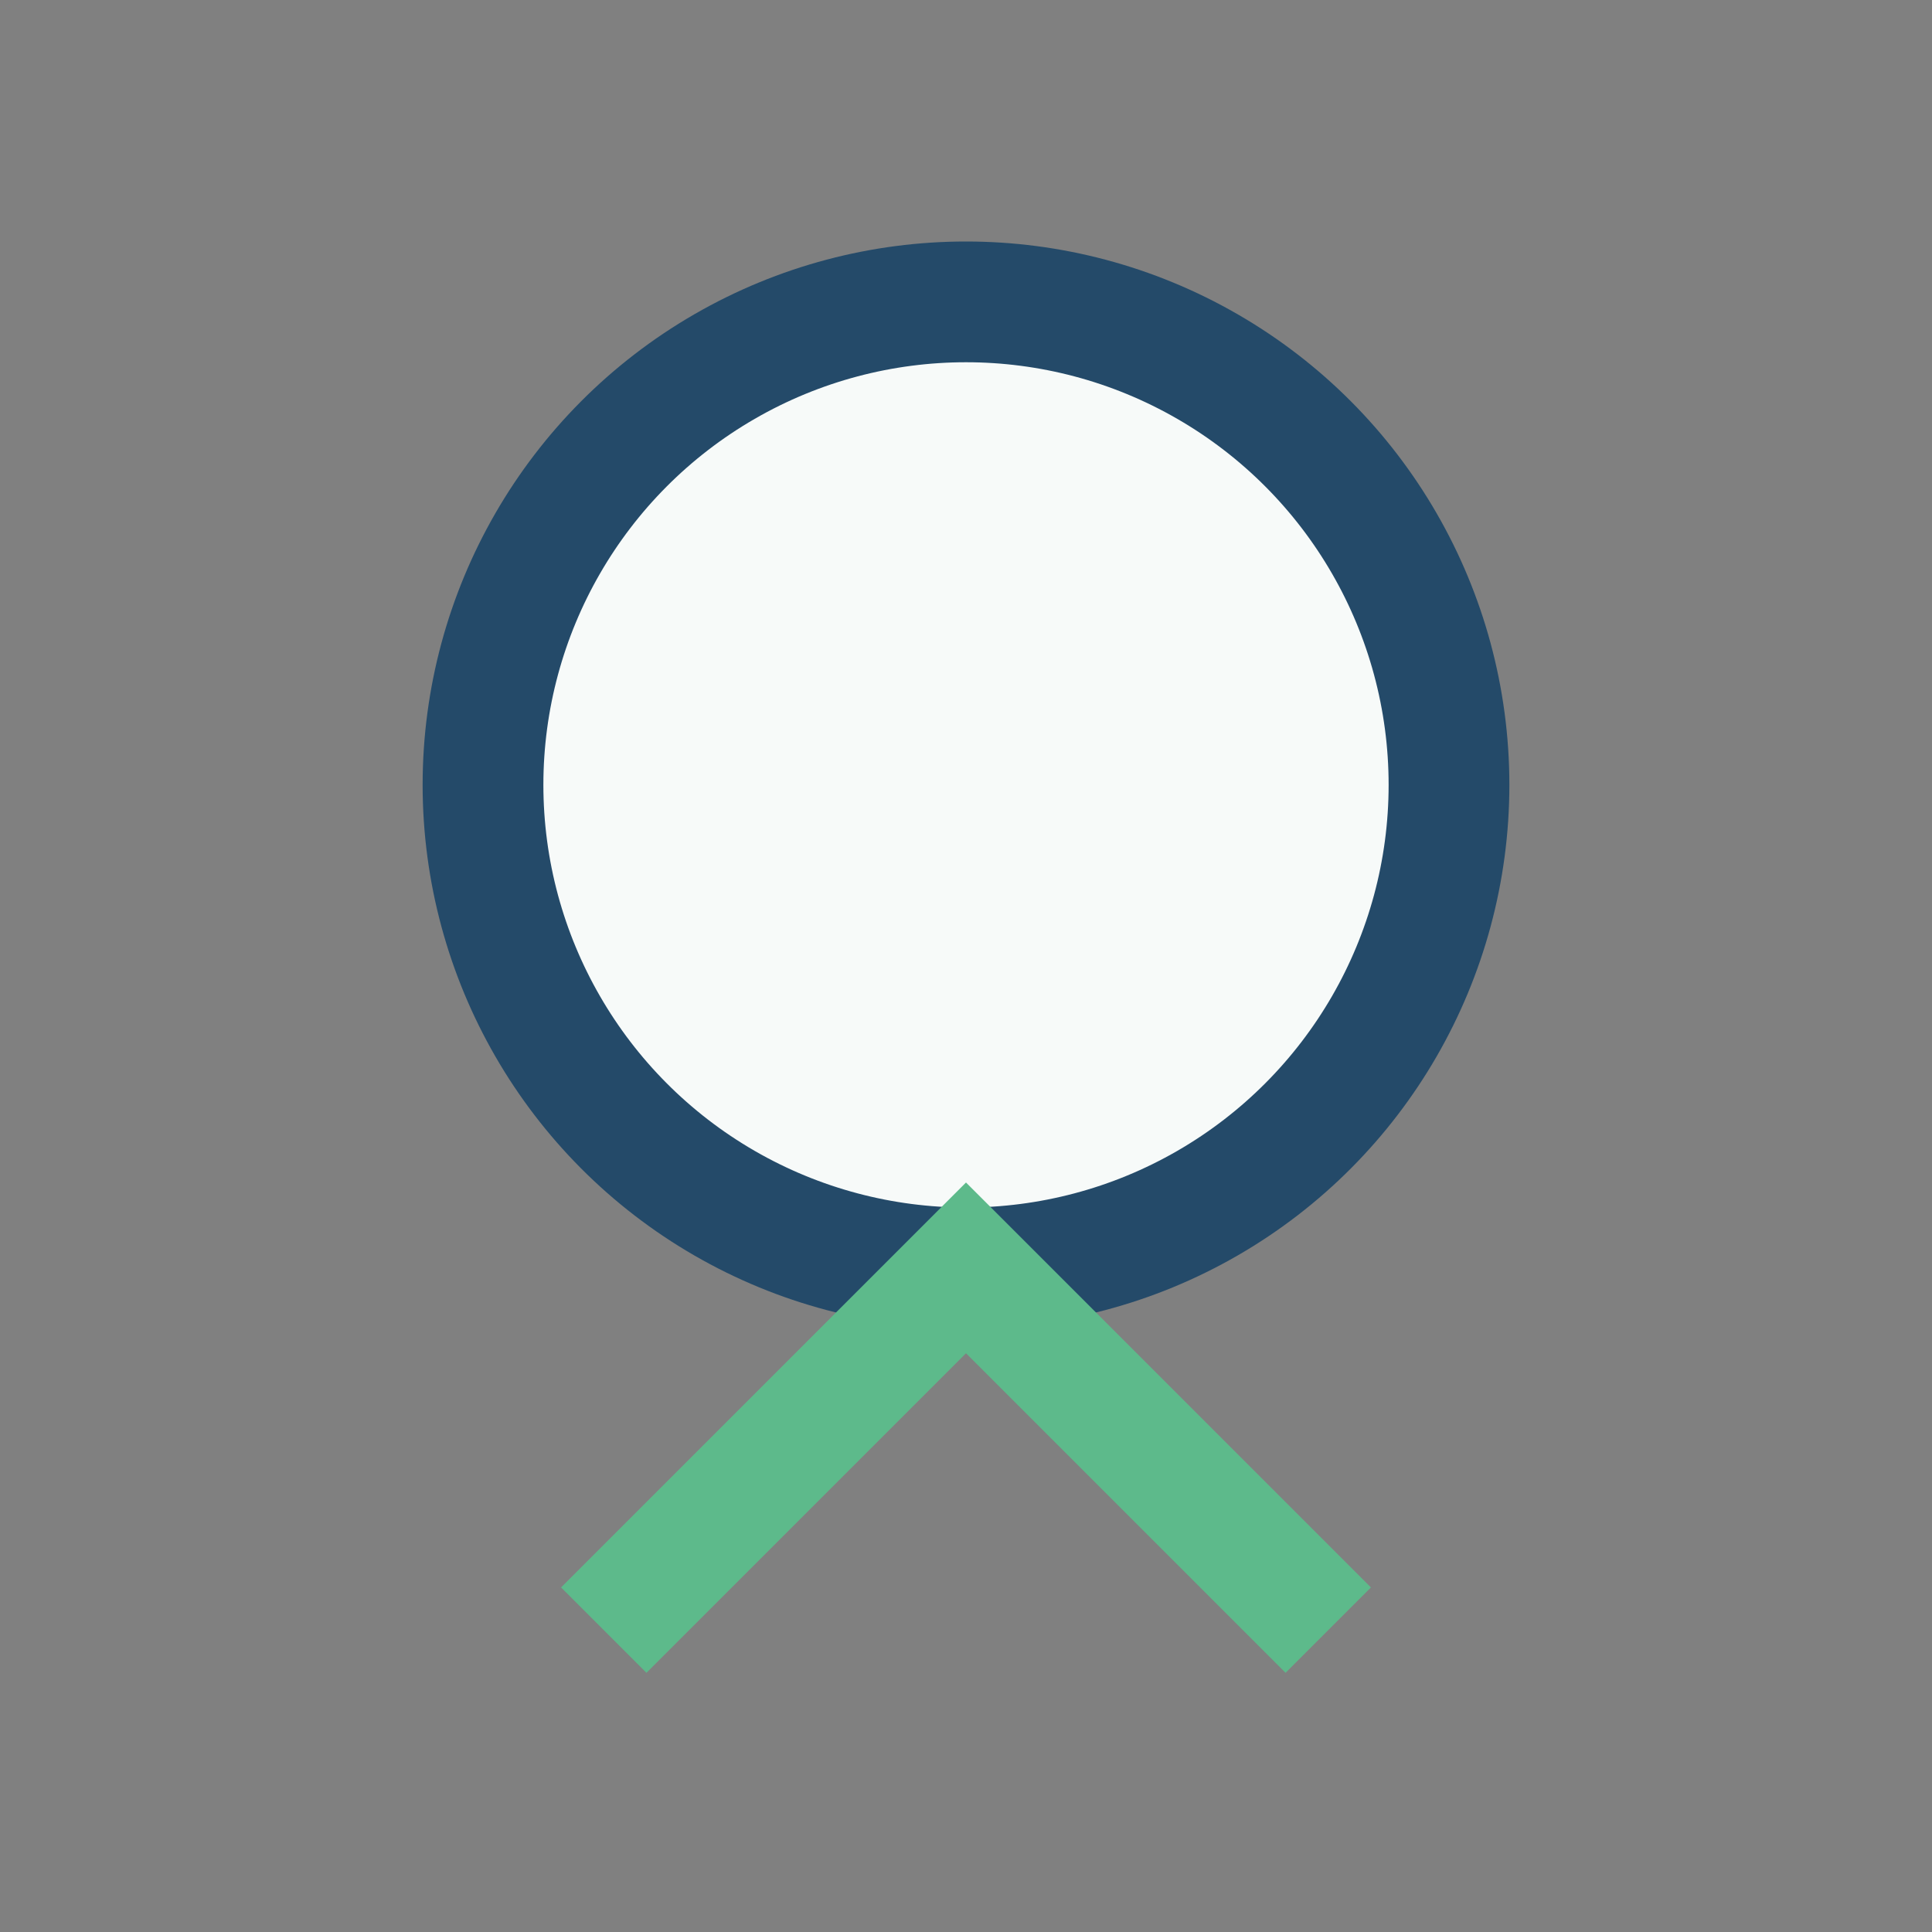 <?xml version="1.0" encoding="UTF-8"?>
<svg xmlns="http://www.w3.org/2000/svg" width="32" height="32" viewBox="0 0 32 32"><rect x="0" y="0" width="32" height="32" fill="#808080" stroke="none"/><circle cx="16" cy="13" r="8" fill="#F7FAF9" stroke="#244A69" stroke-width="2"/><path d="M10 27l6-6 6 6" stroke="#5DBA8B" stroke-width="2" fill="none"/></svg>